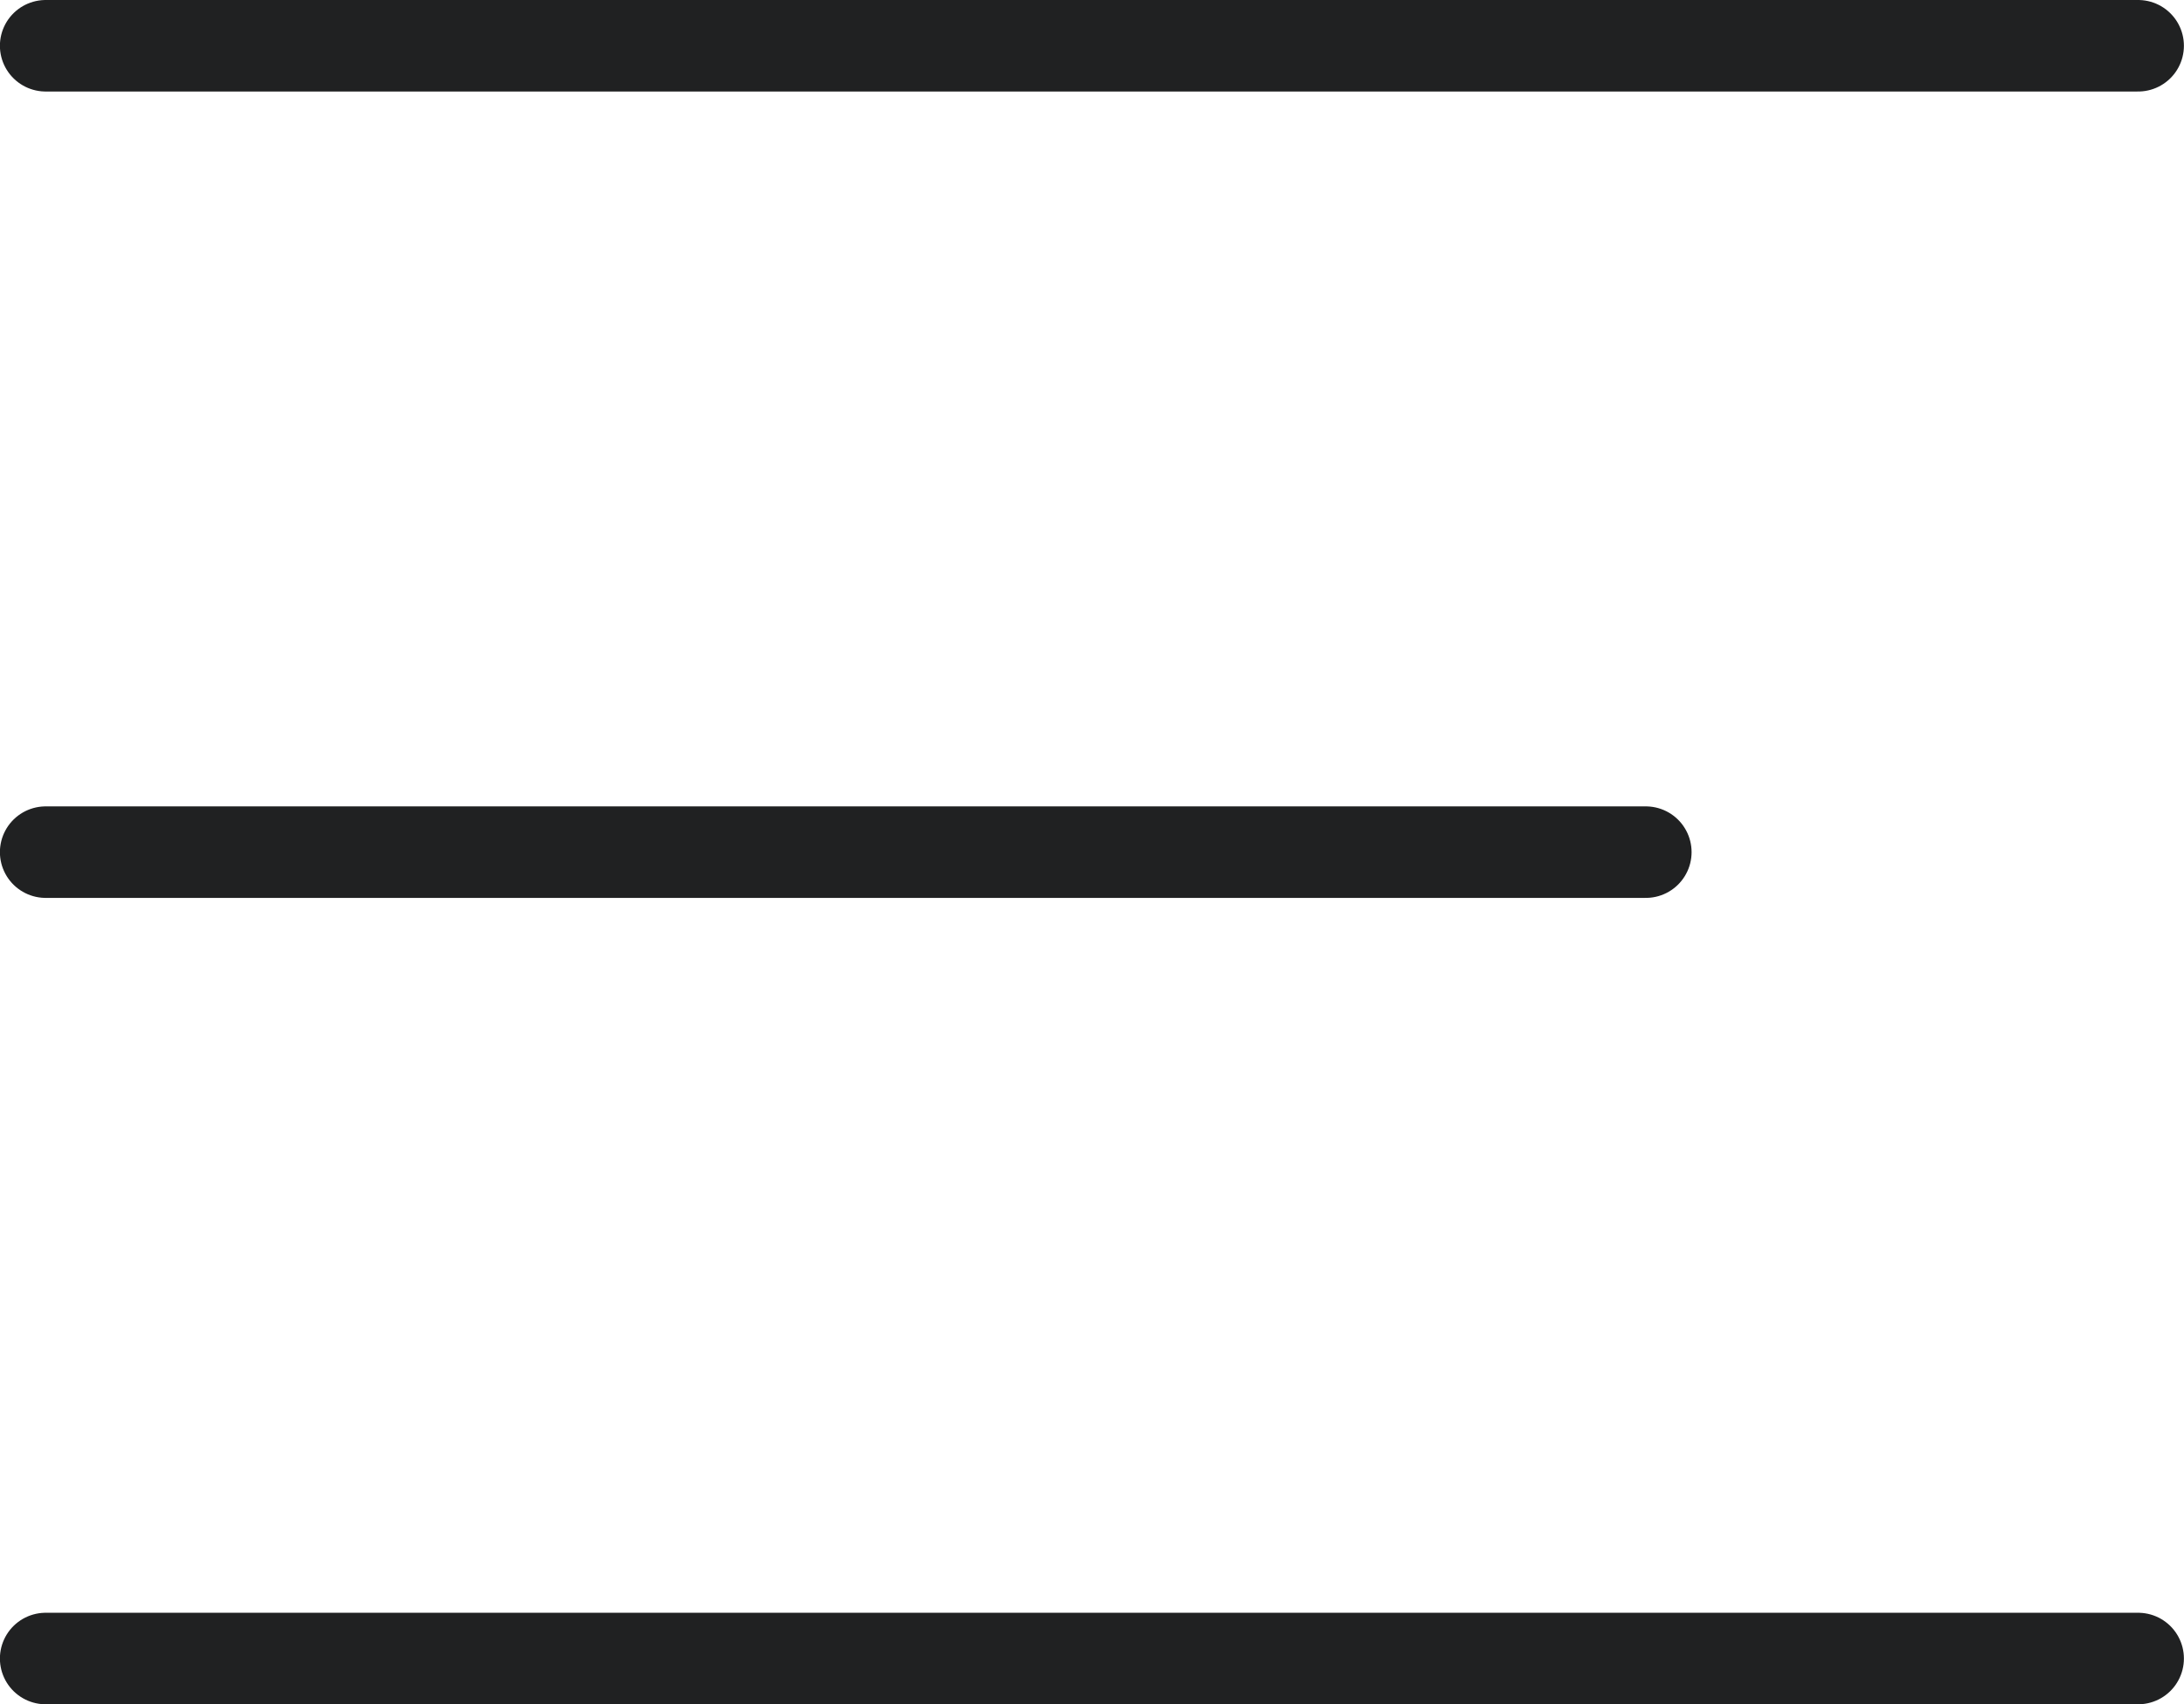 <svg xmlns="http://www.w3.org/2000/svg" width="47.719" height="37.246" viewBox="0 0 47.719 37.246">
  <g id="Icons_Hamburger_Open" data-name="Icons/Hamburger/Open" transform="translate(1 1)">
    <path id="Path_108" data-name="Path 108" d="M2539.9-2206.213h45.719" transform="translate(-2539.902 2206.213)" fill="none" stroke="#202122" stroke-linecap="round" stroke-width="2"/>
    <path id="Path_109" data-name="Path 109" d="M2539.9-2206.213h34.962" transform="translate(-2539.902 2223.836)" fill="none" stroke="#202122" stroke-linecap="round" stroke-width="2"/>
    <path id="Path_110" data-name="Path 110" d="M2539.9-2206.213h45.719" transform="translate(-2539.902 2241.459)" fill="none" stroke="#202122" stroke-linecap="round" stroke-width="2"/>
  </g>
</svg>
